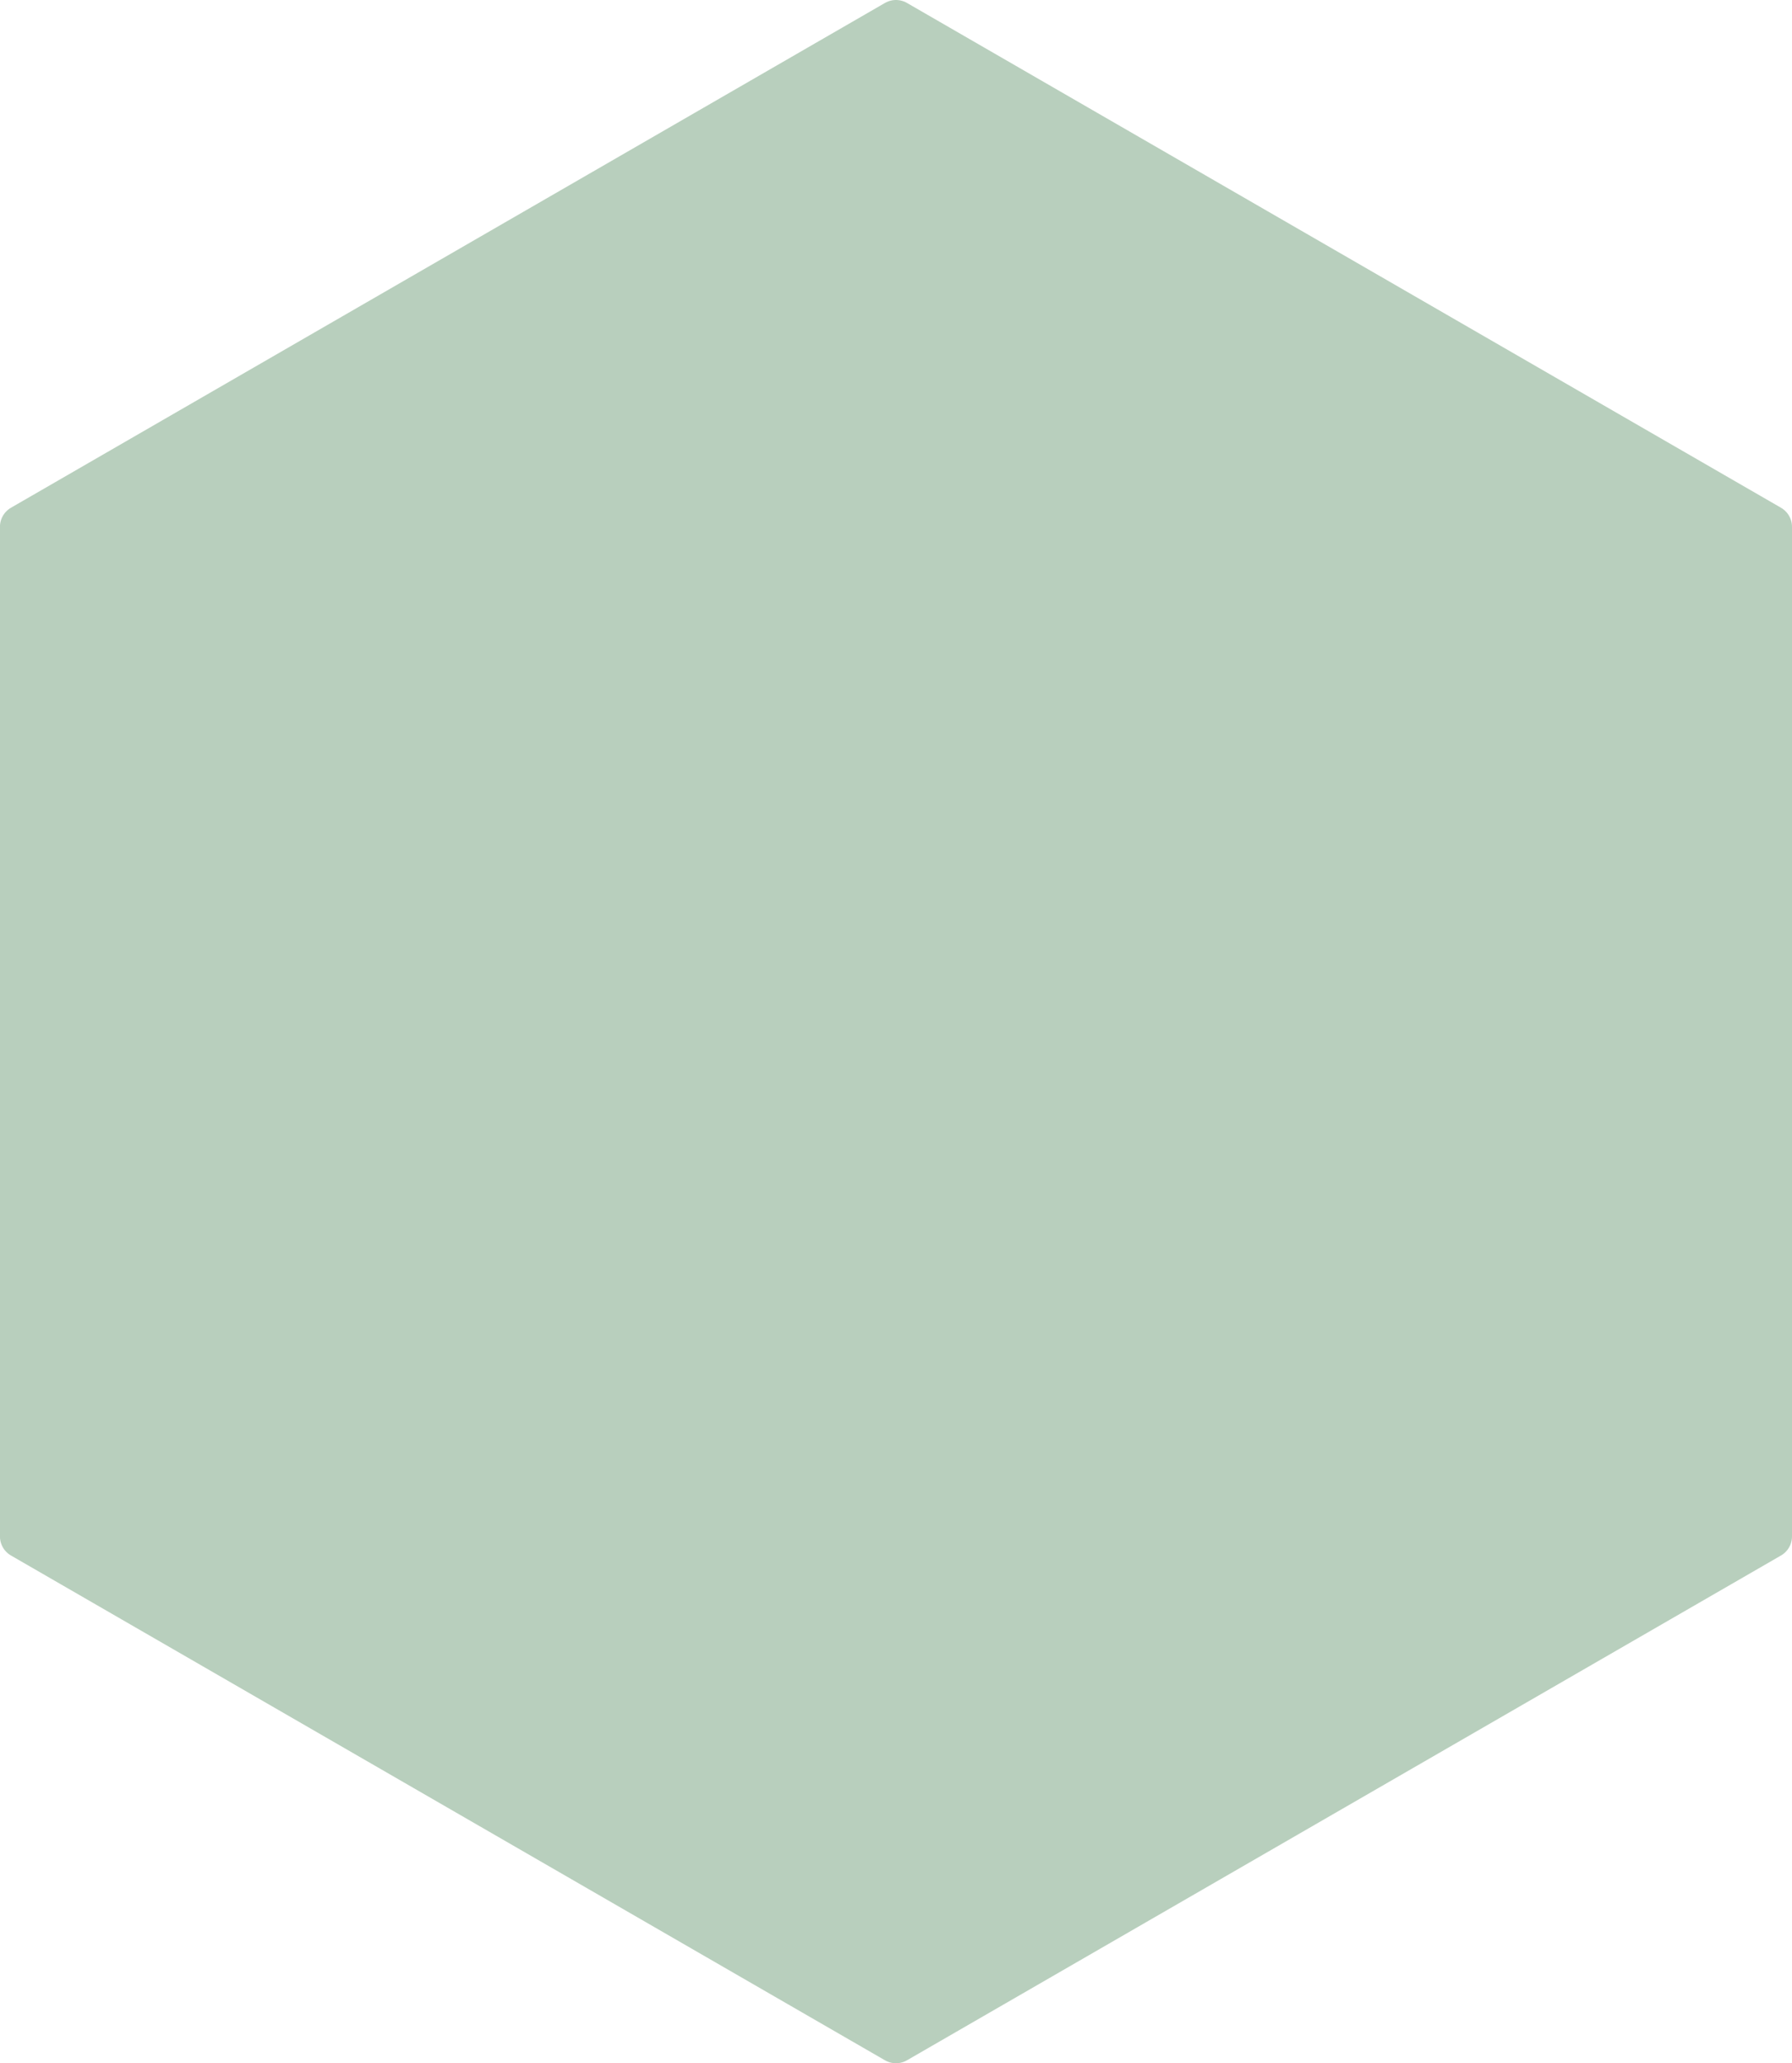 <?xml version="1.0" encoding="UTF-8" standalone="no"?>
<!-- Created with Inkscape (http://www.inkscape.org/) -->

<svg
   xmlns:dc="http://purl.org/dc/elements/1.1/"
   xmlns:cc="http://creativecommons.org/ns#"
   xmlns:rdf="http://www.w3.org/1999/02/22-rdf-syntax-ns#"
   xmlns:svg="http://www.w3.org/2000/svg"
   xmlns="http://www.w3.org/2000/svg"
   xmlns:sodipodi="http://sodipodi.sourceforge.net/DTD/sodipodi-0.dtd"
   xmlns:inkscape="http://www.inkscape.org/namespaces/inkscape"
   width="32.299mm"
   height="37.173mm"
   viewBox="0 0 32.299 37.173"
   version="1.1"
   id="svg8"
   sodipodi:docname="hexagon.svg"
   inkscape:version="0.92.2 (5c3e80d, 2017-08-06)">
  <defs
     id="defs2" />
  <sodipodi:namedview
     id="base"
     pagecolor="#ffffff"
     bordercolor="#666666"
     borderopacity="1.0"
     inkscape:pageopacity="0.0"
     inkscape:pageshadow="2"
     inkscape:zoom="3.959798"
     inkscape:cx="23.937338"
     inkscape:cy="94.383093"
     inkscape:document-units="mm"
     inkscape:current-layer="layer1"
     showgrid="false"
     fit-margin-top="0"
     fit-margin-left="0"
     fit-margin-right="0"
     fit-margin-bottom="0"
     inkscape:window-width="1920"
     inkscape:window-height="1017"
     inkscape:window-x="-8"
     inkscape:window-y="-8"
     inkscape:window-maximized="1" />
  <g
     inkscape:label="Ebene 1"
     inkscape:groupmode="layer"
     id="layer1"
     transform="translate(-11.838,-92.734)">
    <path
       sodipodi:type="star"
       style="fill:#b8cfbd;stroke:#b8cfbd;stroke-width:0.794;stroke-linejoin:round;stroke-miterlimit:3.7;stroke-dasharray:none;stroke-opacity:1;paint-order:markers fill stroke;fill-opacity:1"
       id="path12"
       sodipodi:sides="6"
       sodipodi:cx="27.987234"
       sodipodi:cy="111.32105"
       sodipodi:r1="18.189816"
       sodipodi:r2="15.752844"
       sodipodi:arg1="0.52359878"
       sodipodi:arg2="1.0471976"
       inkscape:flatsided="true"
       inkscape:rounded="0"
       inkscape:randomized="0"
       d="m 43.74,120.416 -15.753,9.095 -15.753,-9.095 0,-18.19 15.753,-9.095 15.753,9.095 z"
       inkscape:transform-center-y="1.0945079e-006" />
  </g>
</svg>
